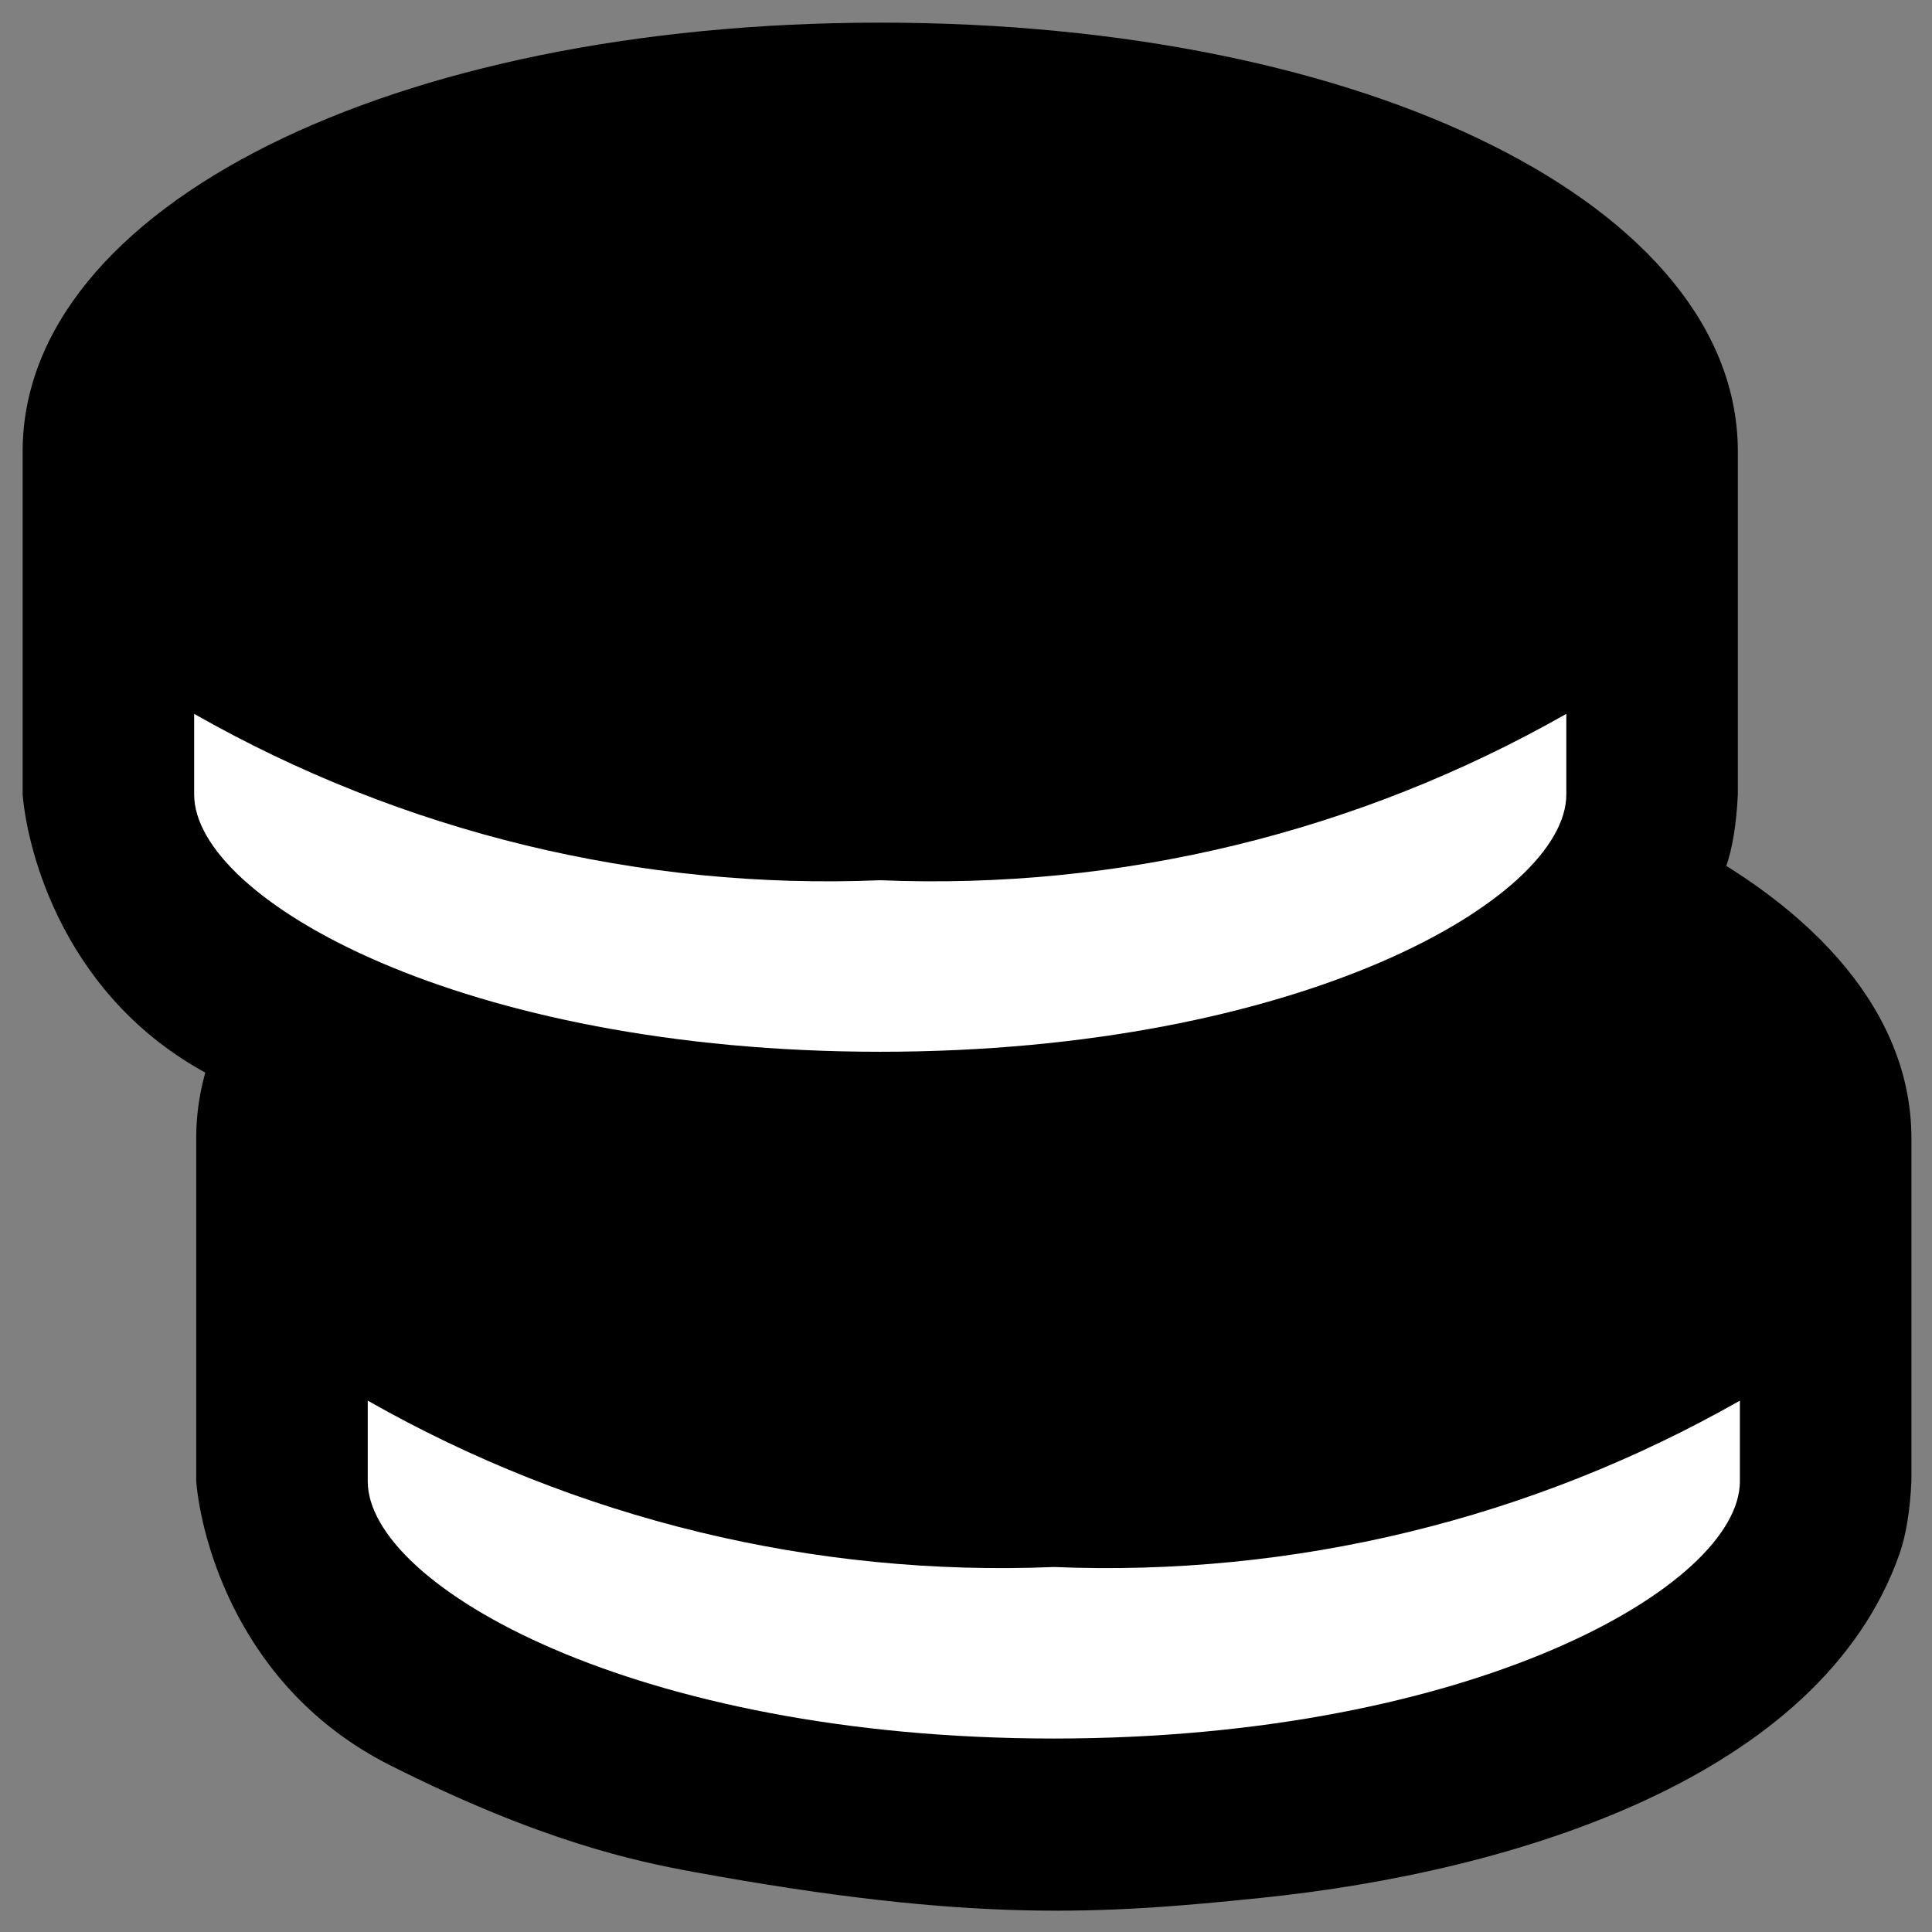 <?xml version="1.0" encoding="UTF-8"?>
<svg width="256px" height="256px" viewBox="0 0 256 256" version="1.1" xmlns="http://www.w3.org/2000/svg" xmlns:xlink="http://www.w3.org/1999/xlink">
    <rect x="0" y="0" width="256" height="256" fill="#808080" stroke="none"/>
    <title>iconBalanceOn</title>
    <g id="iconBalanceOn" stroke="none" stroke-width="1" fill="none" fill-rule="evenodd">
        <g id="coins" transform="translate(26, 94)" fill-rule="nonzero">
            <path d="M227.273,102.273 L227.273,56.818 C227.273,24.432 178.409,0 113.636,0 C48.864,0 0,24.432 0,56.818 L0,102.273 C0.607,109.609 5.453,129.684 25.622,139.872 C45.79,150.06 58.488,152.683 65.878,154.036 C103.077,160.85 120.101,159.639 141.179,157.471 C174.707,154.021 215.246,141.532 225.682,111.932 C226.553,109.46 227.084,106.24 227.273,102.273 Z" id="Shape" fill="#000000"></path>
            <path d="M113.636,22.727 C169.091,22.727 204.545,42.955 204.545,56.818 C204.545,70.682 169.091,90.909 113.636,90.909 C58.182,90.909 22.727,70.682 22.727,56.818 C22.727,42.955 58.182,22.727 113.636,22.727 Z" id="Path" fill="#000000"></path>
            <path d="M22.727,91.591 C50.366,107.313 81.866,114.952 113.636,113.636 C145.407,114.952 176.907,107.313 204.545,91.591 L204.545,102.273 C204.545,116.136 169.091,136.364 113.636,136.364 C58.182,136.364 22.727,116.136 22.727,102.273 L22.727,91.591 Z" id="Path" fill="#FFFFFF"></path>
        </g>
        <g id="coins" transform="translate(3, 3)" fill-rule="nonzero">
            <path d="M227.273,102.273 L227.273,56.818 C227.273,24.432 178.409,0 113.636,0 C48.864,0 0,24.432 0,56.818 L0,102.273 C0.607,109.609 5.453,129.684 25.622,139.872 C45.79,150.06 58.488,152.683 65.878,154.036 C103.077,160.85 120.101,159.639 141.179,157.471 C174.707,154.021 215.246,141.532 225.682,111.932 C226.553,109.46 227.084,106.24 227.273,102.273 Z" id="Shape" fill="#000000"></path>
            <path d="M113.636,22.727 C169.091,22.727 204.545,42.955 204.545,56.818 C204.545,70.682 169.091,90.909 113.636,90.909 C58.182,90.909 22.727,70.682 22.727,56.818 C22.727,42.955 58.182,22.727 113.636,22.727 Z" id="Path" fill="#000000"></path>
            <path d="M22.727,91.591 C50.366,107.313 81.866,114.952 113.636,113.636 C145.407,114.952 176.907,107.313 204.545,91.591 L204.545,102.273 C204.545,116.136 169.091,136.364 113.636,136.364 C58.182,136.364 22.727,116.136 22.727,102.273 L22.727,91.591 Z" id="Path" fill="#FFFFFF"></path>
        </g>
    </g>
</svg>